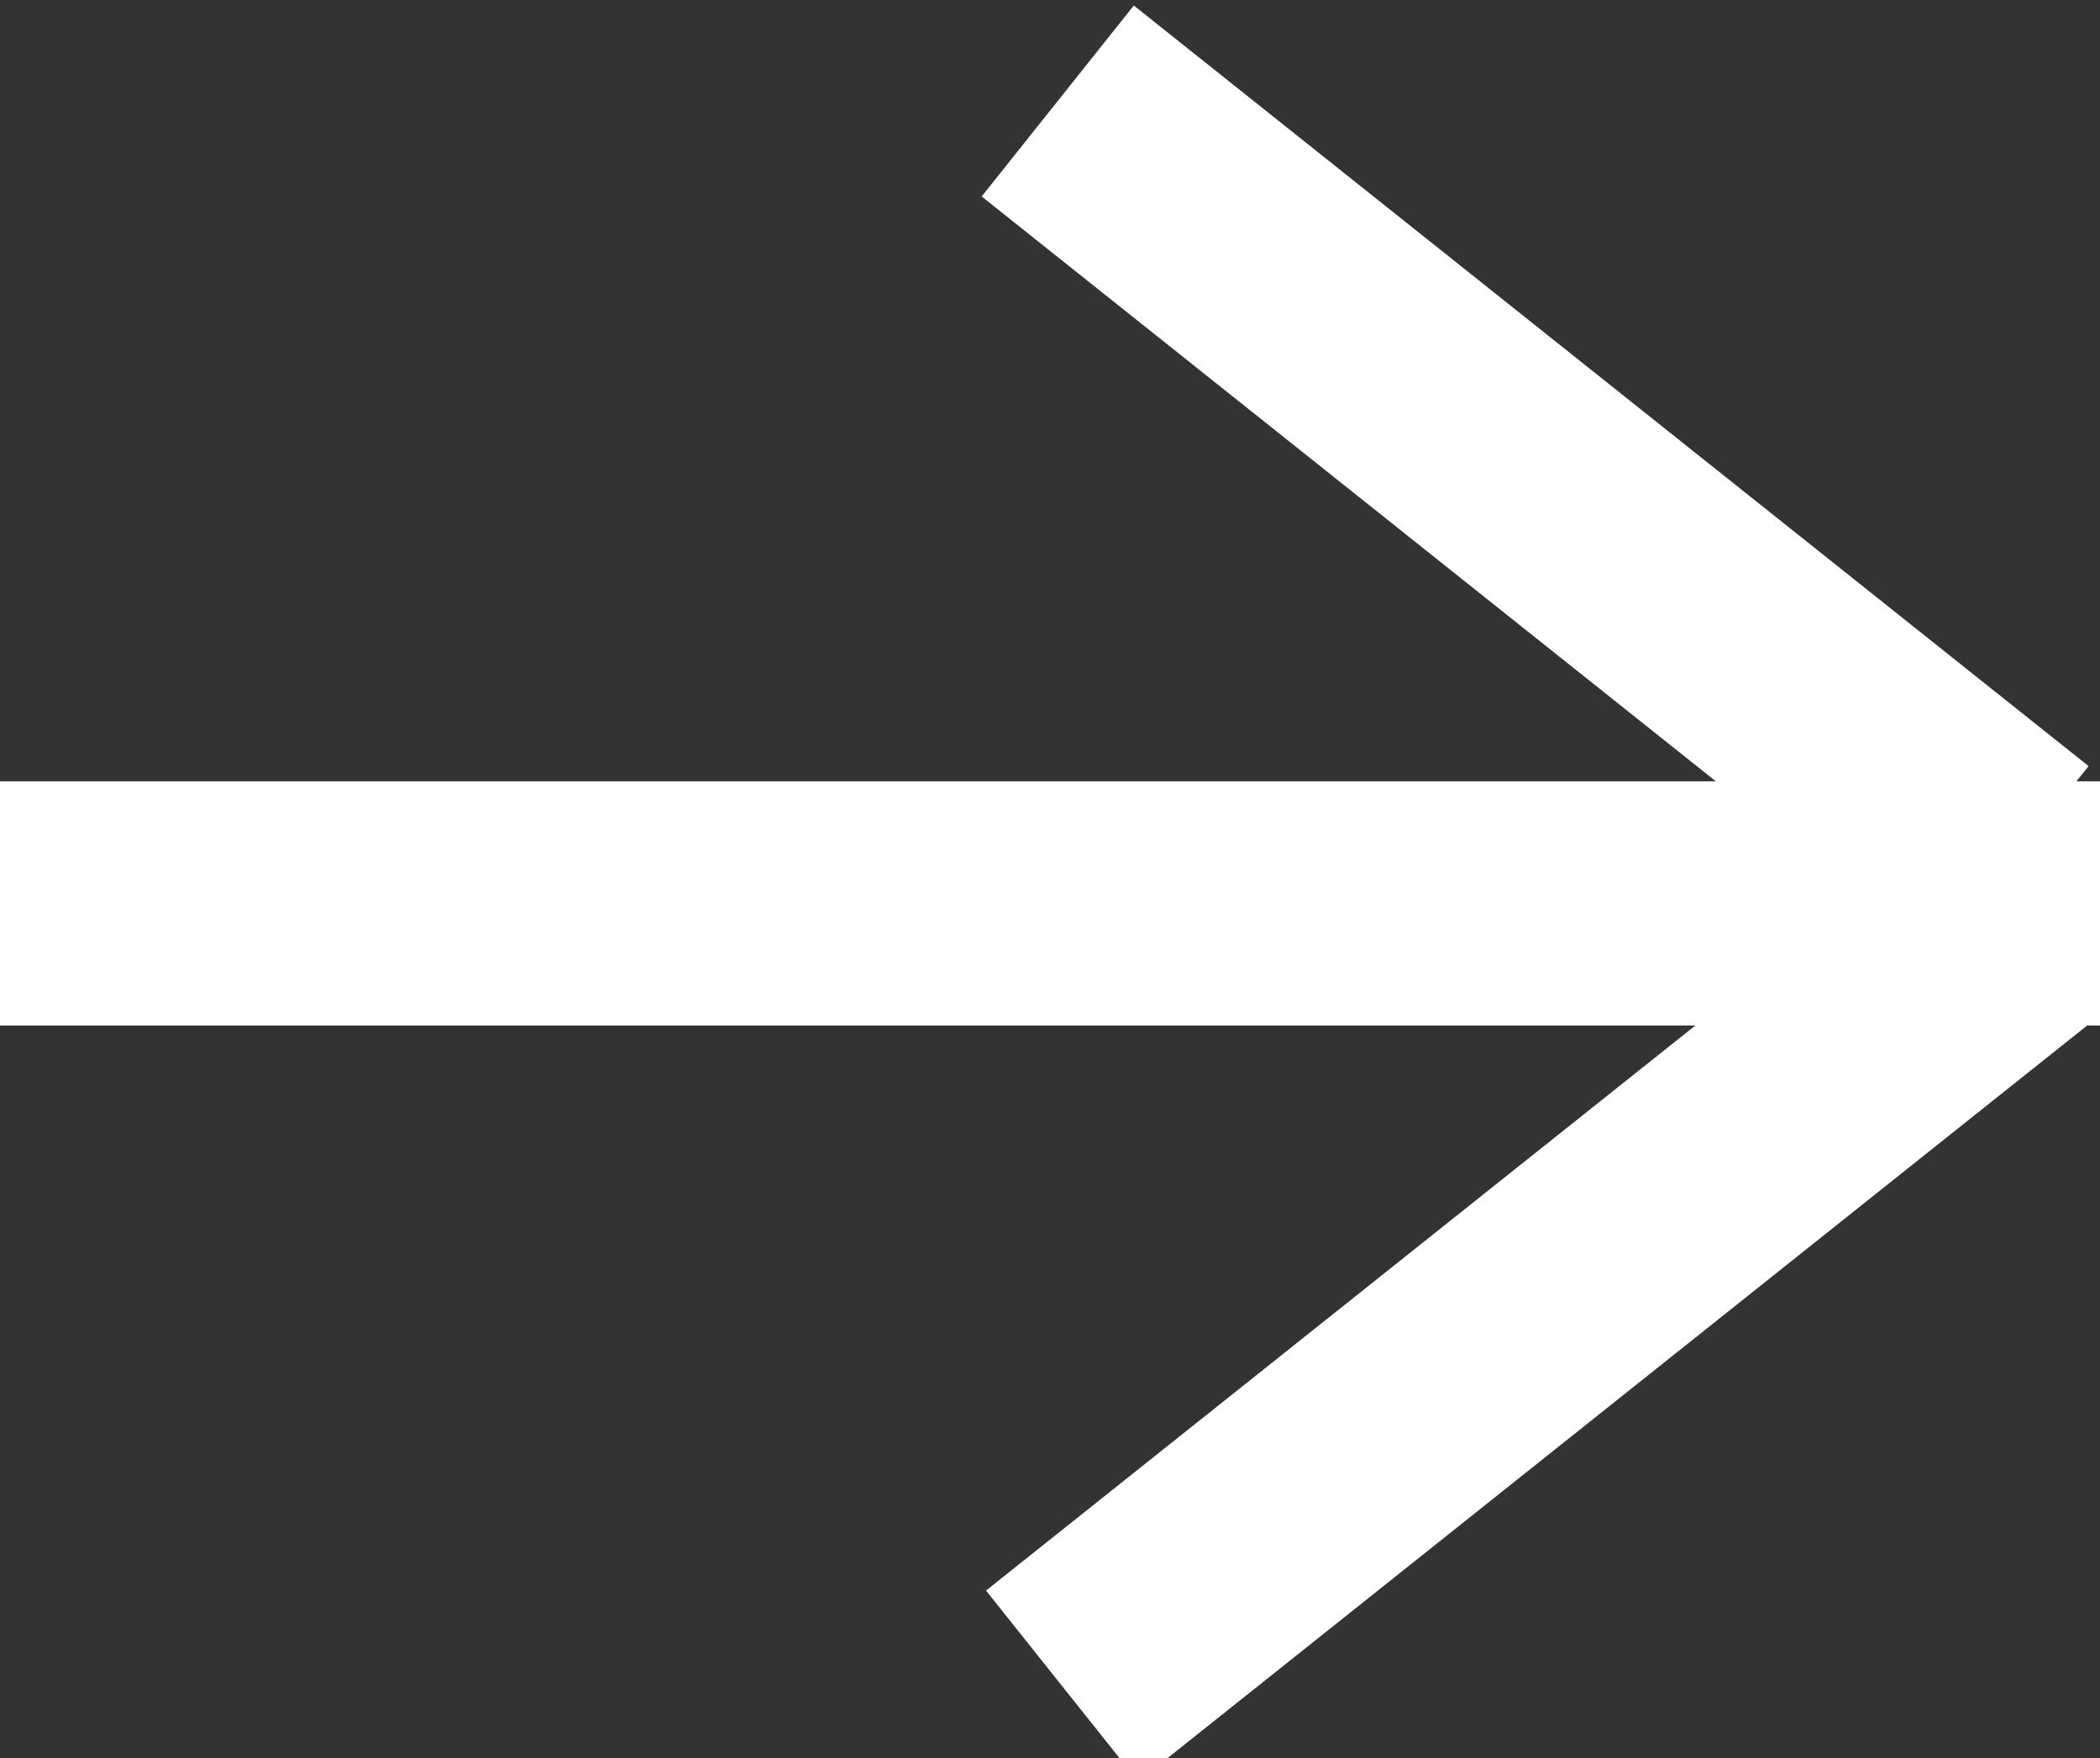 <?xml version="1.0" encoding="utf-8"?>
<!-- Generator: Adobe Illustrator 21.0.0, SVG Export Plug-In . SVG Version: 6.00 Build 0)  -->
<svg version="1.1" id="Flèche" xmlns="http://www.w3.org/2000/svg" xmlns:xlink="http://www.w3.org/1999/xlink" x="0px" y="0px"
	 viewBox="0 0 4.3 3.6" style="enable-background:new 0 0 4.3 3.6;" xml:space="preserve">
<rect x="0" y="0" width="4.3" height="3.6" fill="#333333" stroke="none"/>
<style type="text/css">
	.st0{fill:#FFFFFF;}
</style>
<title>btn-arrow</title>
<g id="Rectangle_572">
	<rect y="1.6" class="st0" width="4.3" height="0.5"/>
</g>
<g id="Rectangle_572_copie">
	<rect x="2.9" y="-0.3" transform="matrix(0.623 -0.782 0.782 0.623 0.438 2.857)" class="st0" width="0.5" height="2.5"/>
</g>
<g id="Rectangle_572_copie_2">
	<rect x="1.9" y="2.4" transform="matrix(0.782 -0.623 0.623 0.782 -0.962 2.564)" class="st0" width="2.5" height="0.5"/>
</g>
</svg>
